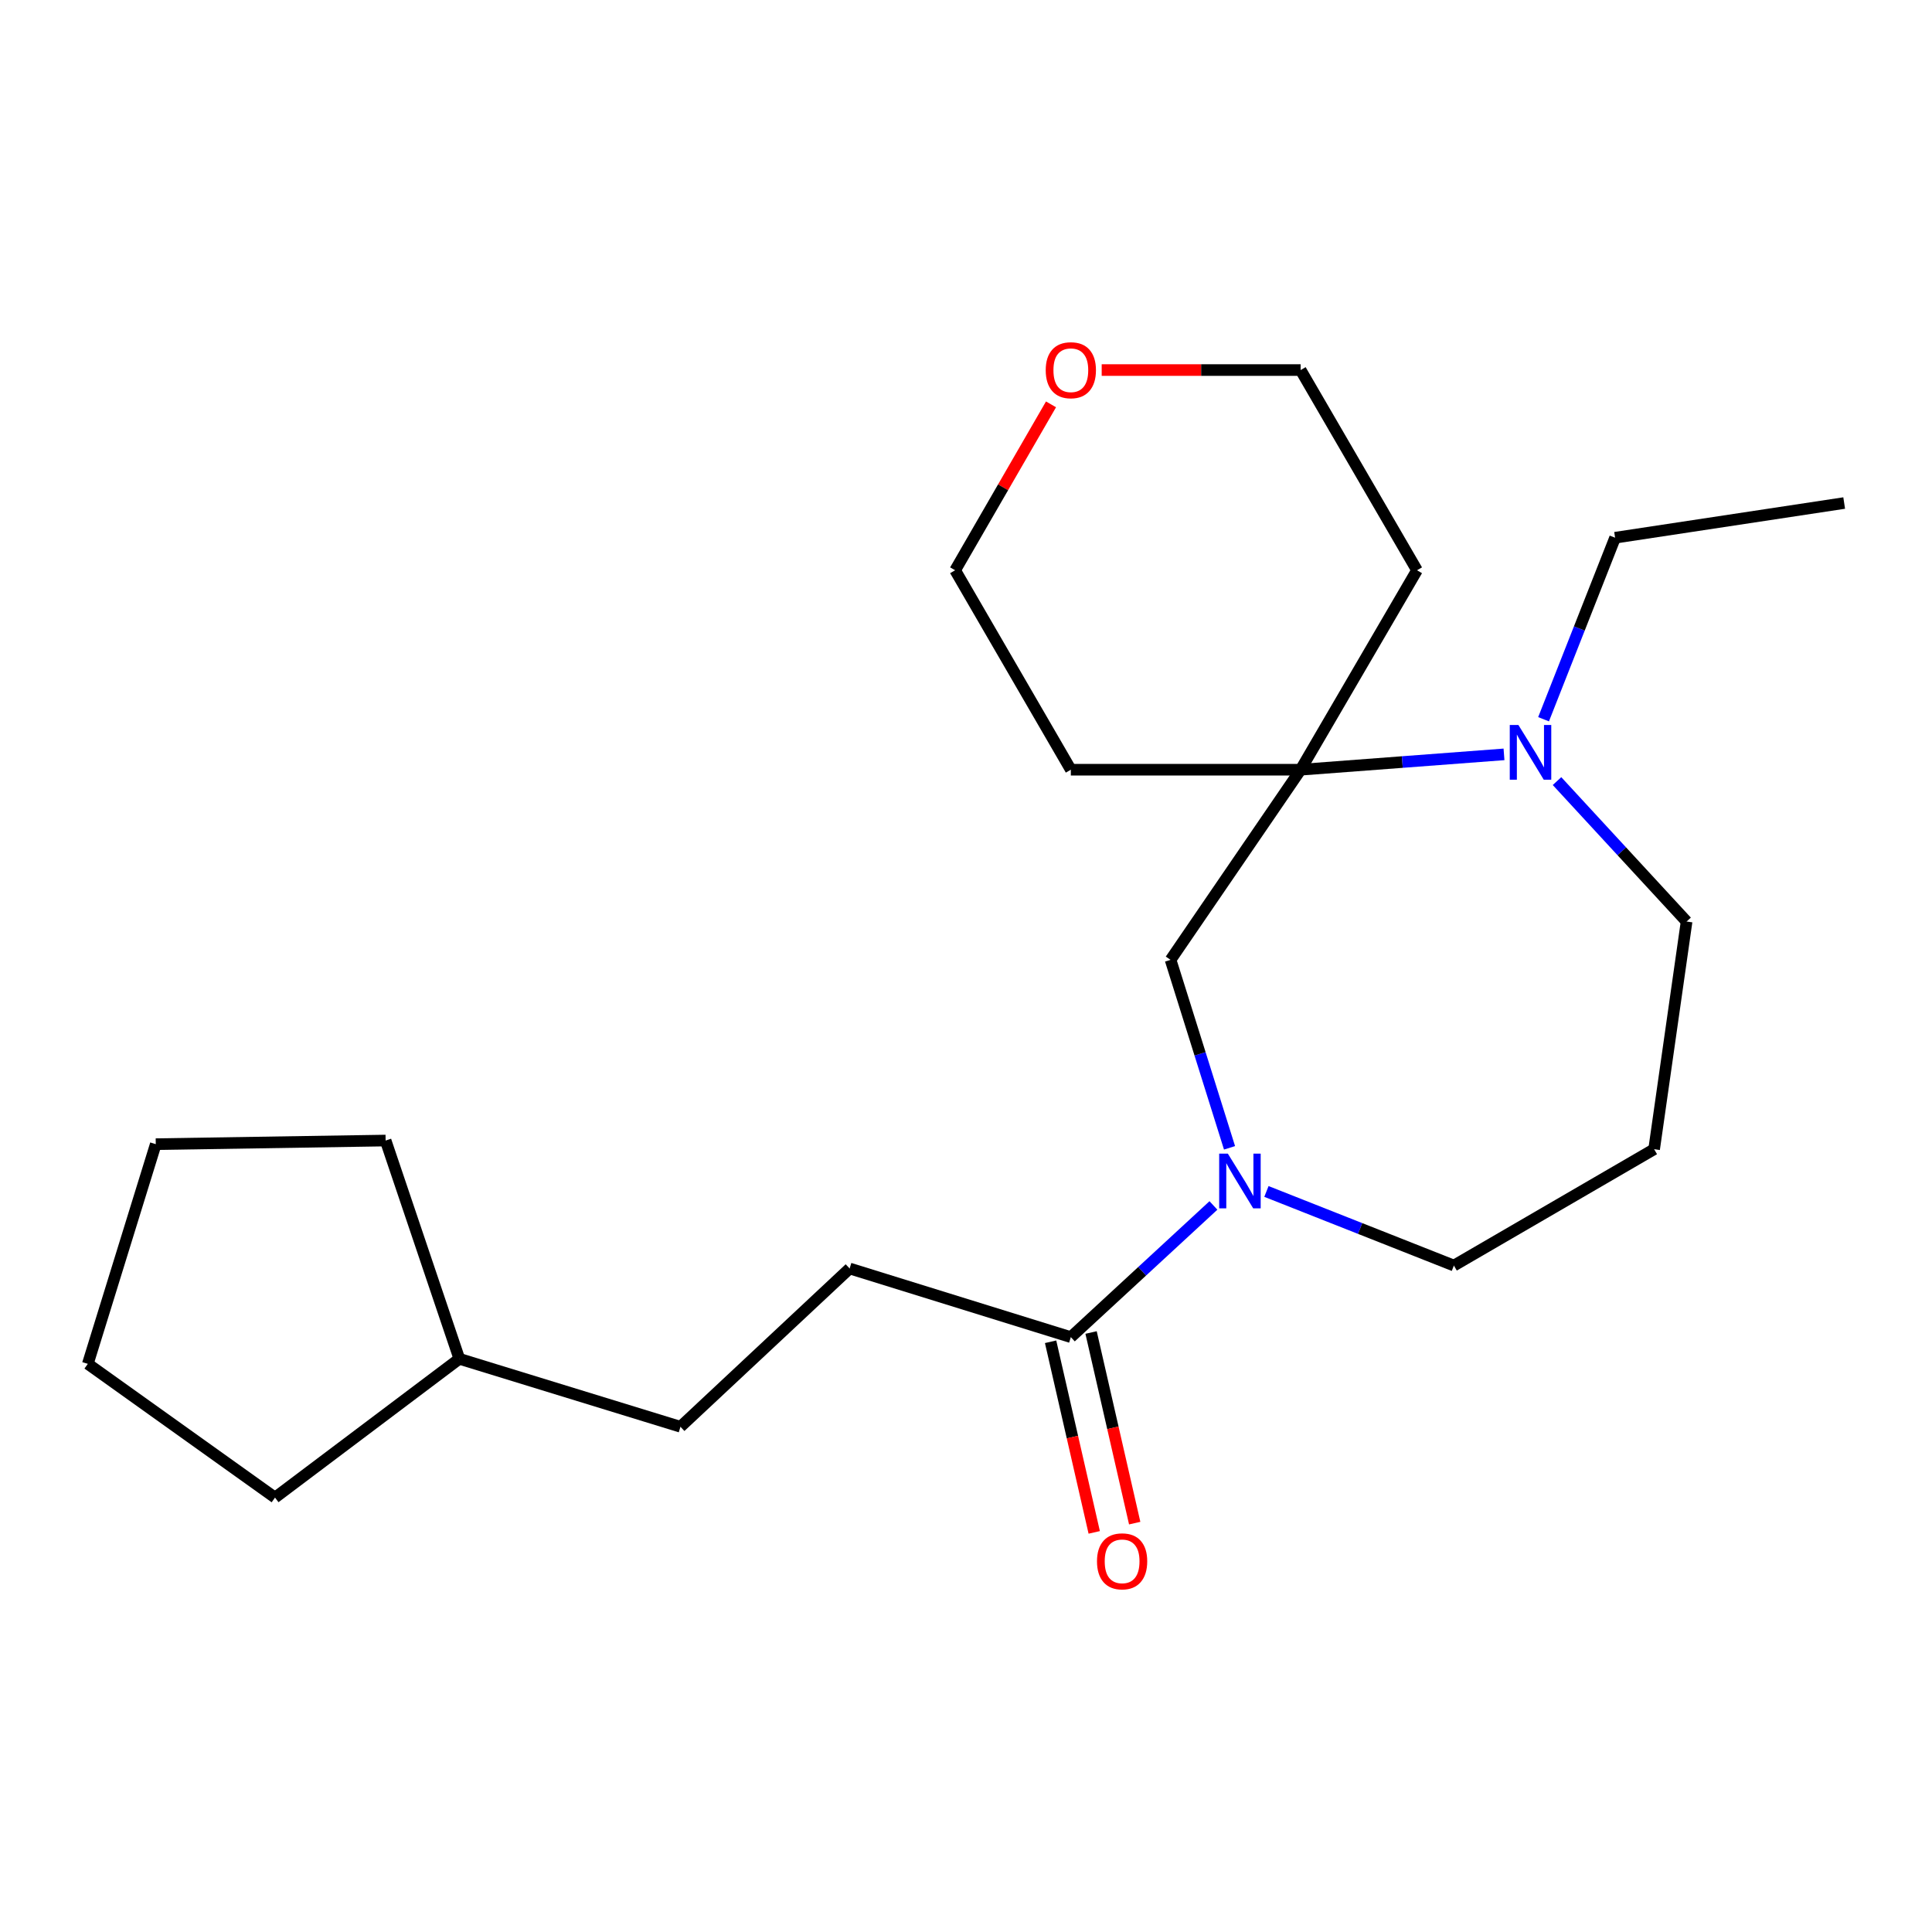 <?xml version='1.0' encoding='iso-8859-1'?>
<svg version='1.1' baseProfile='full'
              xmlns='http://www.w3.org/2000/svg'
                      xmlns:rdkit='http://www.rdkit.org/xml'
                      xmlns:xlink='http://www.w3.org/1999/xlink'
                  xml:space='preserve'
width='1000px' height='1000px' viewBox='0 0 1000 1000'>
<!-- END OF HEADER -->
<rect style='opacity:1.0;fill:#FFFFFF;stroke:none' width='1000' height='1000' x='0' y='0'> </rect>
<path class='bond-2' d='M 628.067,623.941 L 591.164,658.02' style='fill:none;fill-rule:evenodd;stroke:#0000FF;stroke-width:6px;stroke-linecap:butt;stroke-linejoin:miter;stroke-opacity:1' />
<path class='bond-2' d='M 591.164,658.02 L 554.262,692.098' style='fill:none;fill-rule:evenodd;stroke:#000000;stroke-width:6px;stroke-linecap:butt;stroke-linejoin:miter;stroke-opacity:1' />
<path class='bond-3' d='M 636.403,594.114 L 621.144,545.464' style='fill:none;fill-rule:evenodd;stroke:#0000FF;stroke-width:6px;stroke-linecap:butt;stroke-linejoin:miter;stroke-opacity:1' />
<path class='bond-3' d='M 621.144,545.464 L 605.885,496.815' style='fill:none;fill-rule:evenodd;stroke:#000000;stroke-width:6px;stroke-linecap:butt;stroke-linejoin:miter;stroke-opacity:1' />
<path class='bond-10' d='M 655.502,616.695 L 704.016,635.874' style='fill:none;fill-rule:evenodd;stroke:#0000FF;stroke-width:6px;stroke-linecap:butt;stroke-linejoin:miter;stroke-opacity:1' />
<path class='bond-10' d='M 704.016,635.874 L 752.529,655.052' style='fill:none;fill-rule:evenodd;stroke:#000000;stroke-width:6px;stroke-linecap:butt;stroke-linejoin:miter;stroke-opacity:1' />
<path class='bond-0' d='M 673.208,398.404 L 605.885,496.815' style='fill:none;fill-rule:evenodd;stroke:#000000;stroke-width:6px;stroke-linecap:butt;stroke-linejoin:miter;stroke-opacity:1' />
<path class='bond-1' d='M 673.208,398.404 L 725.837,394.433' style='fill:none;fill-rule:evenodd;stroke:#000000;stroke-width:6px;stroke-linecap:butt;stroke-linejoin:miter;stroke-opacity:1' />
<path class='bond-1' d='M 725.837,394.433 L 778.467,390.461' style='fill:none;fill-rule:evenodd;stroke:#0000FF;stroke-width:6px;stroke-linecap:butt;stroke-linejoin:miter;stroke-opacity:1' />
<path class='bond-7' d='M 673.208,398.404 L 733.439,295.169' style='fill:none;fill-rule:evenodd;stroke:#000000;stroke-width:6px;stroke-linecap:butt;stroke-linejoin:miter;stroke-opacity:1' />
<path class='bond-8' d='M 673.208,398.404 L 554.262,398.404' style='fill:none;fill-rule:evenodd;stroke:#000000;stroke-width:6px;stroke-linecap:butt;stroke-linejoin:miter;stroke-opacity:1' />
<path class='bond-13' d='M 798.946,372.28 L 817.458,325.302' style='fill:none;fill-rule:evenodd;stroke:#0000FF;stroke-width:6px;stroke-linecap:butt;stroke-linejoin:miter;stroke-opacity:1' />
<path class='bond-13' d='M 817.458,325.302 L 835.969,278.324' style='fill:none;fill-rule:evenodd;stroke:#000000;stroke-width:6px;stroke-linecap:butt;stroke-linejoin:miter;stroke-opacity:1' />
<path class='bond-22' d='M 805.908,404.294 L 839.444,440.639' style='fill:none;fill-rule:evenodd;stroke:#0000FF;stroke-width:6px;stroke-linecap:butt;stroke-linejoin:miter;stroke-opacity:1' />
<path class='bond-22' d='M 839.444,440.639 L 872.98,476.985' style='fill:none;fill-rule:evenodd;stroke:#000000;stroke-width:6px;stroke-linecap:butt;stroke-linejoin:miter;stroke-opacity:1' />
<path class='bond-4' d='M 543.788,694.495 L 555.079,743.829' style='fill:none;fill-rule:evenodd;stroke:#000000;stroke-width:6px;stroke-linecap:butt;stroke-linejoin:miter;stroke-opacity:1' />
<path class='bond-4' d='M 555.079,743.829 L 566.37,793.163' style='fill:none;fill-rule:evenodd;stroke:#FF0000;stroke-width:6px;stroke-linecap:butt;stroke-linejoin:miter;stroke-opacity:1' />
<path class='bond-4' d='M 564.736,689.701 L 576.027,739.035' style='fill:none;fill-rule:evenodd;stroke:#000000;stroke-width:6px;stroke-linecap:butt;stroke-linejoin:miter;stroke-opacity:1' />
<path class='bond-4' d='M 576.027,739.035 L 587.318,788.368' style='fill:none;fill-rule:evenodd;stroke:#FF0000;stroke-width:6px;stroke-linecap:butt;stroke-linejoin:miter;stroke-opacity:1' />
<path class='bond-5' d='M 554.262,692.098 L 439.769,656.568' style='fill:none;fill-rule:evenodd;stroke:#000000;stroke-width:6px;stroke-linecap:butt;stroke-linejoin:miter;stroke-opacity:1' />
<path class='bond-12' d='M 439.769,656.568 L 352.21,738.492' style='fill:none;fill-rule:evenodd;stroke:#000000;stroke-width:6px;stroke-linecap:butt;stroke-linejoin:miter;stroke-opacity:1' />
<path class='bond-6' d='M 544.003,209.293 L 519.19,252.231' style='fill:none;fill-rule:evenodd;stroke:#FF0000;stroke-width:6px;stroke-linecap:butt;stroke-linejoin:miter;stroke-opacity:1' />
<path class='bond-6' d='M 519.19,252.231 L 494.377,295.169' style='fill:none;fill-rule:evenodd;stroke:#000000;stroke-width:6px;stroke-linecap:butt;stroke-linejoin:miter;stroke-opacity:1' />
<path class='bond-23' d='M 570.235,191.541 L 621.722,191.541' style='fill:none;fill-rule:evenodd;stroke:#FF0000;stroke-width:6px;stroke-linecap:butt;stroke-linejoin:miter;stroke-opacity:1' />
<path class='bond-23' d='M 621.722,191.541 L 673.208,191.541' style='fill:none;fill-rule:evenodd;stroke:#000000;stroke-width:6px;stroke-linecap:butt;stroke-linejoin:miter;stroke-opacity:1' />
<path class='bond-14' d='M 733.439,295.169 L 673.208,191.541' style='fill:none;fill-rule:evenodd;stroke:#000000;stroke-width:6px;stroke-linecap:butt;stroke-linejoin:miter;stroke-opacity:1' />
<path class='bond-15' d='M 554.262,398.404 L 494.377,295.169' style='fill:none;fill-rule:evenodd;stroke:#000000;stroke-width:6px;stroke-linecap:butt;stroke-linejoin:miter;stroke-opacity:1' />
<path class='bond-9' d='M 856.17,594.833 L 752.529,655.052' style='fill:none;fill-rule:evenodd;stroke:#000000;stroke-width:6px;stroke-linecap:butt;stroke-linejoin:miter;stroke-opacity:1' />
<path class='bond-11' d='M 856.17,594.833 L 872.98,476.985' style='fill:none;fill-rule:evenodd;stroke:#000000;stroke-width:6px;stroke-linecap:butt;stroke-linejoin:miter;stroke-opacity:1' />
<path class='bond-16' d='M 352.21,738.492 L 237.753,703.321' style='fill:none;fill-rule:evenodd;stroke:#000000;stroke-width:6px;stroke-linecap:butt;stroke-linejoin:miter;stroke-opacity:1' />
<path class='bond-19' d='M 835.969,278.324 L 954.545,260.368' style='fill:none;fill-rule:evenodd;stroke:#000000;stroke-width:6px;stroke-linecap:butt;stroke-linejoin:miter;stroke-opacity:1' />
<path class='bond-17' d='M 237.753,703.321 L 142.35,775.144' style='fill:none;fill-rule:evenodd;stroke:#000000;stroke-width:6px;stroke-linecap:butt;stroke-linejoin:miter;stroke-opacity:1' />
<path class='bond-18' d='M 237.753,703.321 L 199.596,590.344' style='fill:none;fill-rule:evenodd;stroke:#000000;stroke-width:6px;stroke-linecap:butt;stroke-linejoin:miter;stroke-opacity:1' />
<path class='bond-20' d='M 142.35,775.144 L 45.455,705.935' style='fill:none;fill-rule:evenodd;stroke:#000000;stroke-width:6px;stroke-linecap:butt;stroke-linejoin:miter;stroke-opacity:1' />
<path class='bond-21' d='M 199.596,590.344 L 80.626,592.218' style='fill:none;fill-rule:evenodd;stroke:#000000;stroke-width:6px;stroke-linecap:butt;stroke-linejoin:miter;stroke-opacity:1' />
<path class='bond-24' d='M 45.455,705.935 L 80.626,592.218' style='fill:none;fill-rule:evenodd;stroke:#000000;stroke-width:6px;stroke-linecap:butt;stroke-linejoin:miter;stroke-opacity:1' />
<path  class='atom-0' d='M 635.525 597.112
L 644.805 612.112
Q 645.725 613.592, 647.205 616.272
Q 648.685 618.952, 648.765 619.112
L 648.765 597.112
L 652.525 597.112
L 652.525 625.432
L 648.645 625.432
L 638.685 609.032
Q 637.525 607.112, 636.285 604.912
Q 635.085 602.712, 634.725 602.032
L 634.725 625.432
L 631.045 625.432
L 631.045 597.112
L 635.525 597.112
' fill='#0000FF'/>
<path  class='atom-2' d='M 785.93 375.266
L 795.21 390.266
Q 796.13 391.746, 797.61 394.426
Q 799.09 397.106, 799.17 397.266
L 799.17 375.266
L 802.93 375.266
L 802.93 403.586
L 799.05 403.586
L 789.09 387.186
Q 787.93 385.266, 786.69 383.066
Q 785.49 380.866, 785.13 380.186
L 785.13 403.586
L 781.45 403.586
L 781.45 375.266
L 785.93 375.266
' fill='#0000FF'/>
<path  class='atom-5' d='M 567.802 808.139
Q 567.802 801.339, 571.162 797.539
Q 574.522 793.739, 580.802 793.739
Q 587.082 793.739, 590.442 797.539
Q 593.802 801.339, 593.802 808.139
Q 593.802 815.019, 590.402 818.939
Q 587.002 822.819, 580.802 822.819
Q 574.562 822.819, 571.162 818.939
Q 567.802 815.059, 567.802 808.139
M 580.802 819.619
Q 585.122 819.619, 587.442 816.739
Q 589.802 813.819, 589.802 808.139
Q 589.802 802.579, 587.442 799.779
Q 585.122 796.939, 580.802 796.939
Q 576.482 796.939, 574.122 799.739
Q 571.802 802.539, 571.802 808.139
Q 571.802 813.859, 574.122 816.739
Q 576.482 819.619, 580.802 819.619
' fill='#FF0000'/>
<path  class='atom-7' d='M 541.262 191.621
Q 541.262 184.821, 544.622 181.021
Q 547.982 177.221, 554.262 177.221
Q 560.542 177.221, 563.902 181.021
Q 567.262 184.821, 567.262 191.621
Q 567.262 198.501, 563.862 202.421
Q 560.462 206.301, 554.262 206.301
Q 548.022 206.301, 544.622 202.421
Q 541.262 198.541, 541.262 191.621
M 554.262 203.101
Q 558.582 203.101, 560.902 200.221
Q 563.262 197.301, 563.262 191.621
Q 563.262 186.061, 560.902 183.261
Q 558.582 180.421, 554.262 180.421
Q 549.942 180.421, 547.582 183.221
Q 545.262 186.021, 545.262 191.621
Q 545.262 197.341, 547.582 200.221
Q 549.942 203.101, 554.262 203.101
' fill='#FF0000'/>
</svg>
